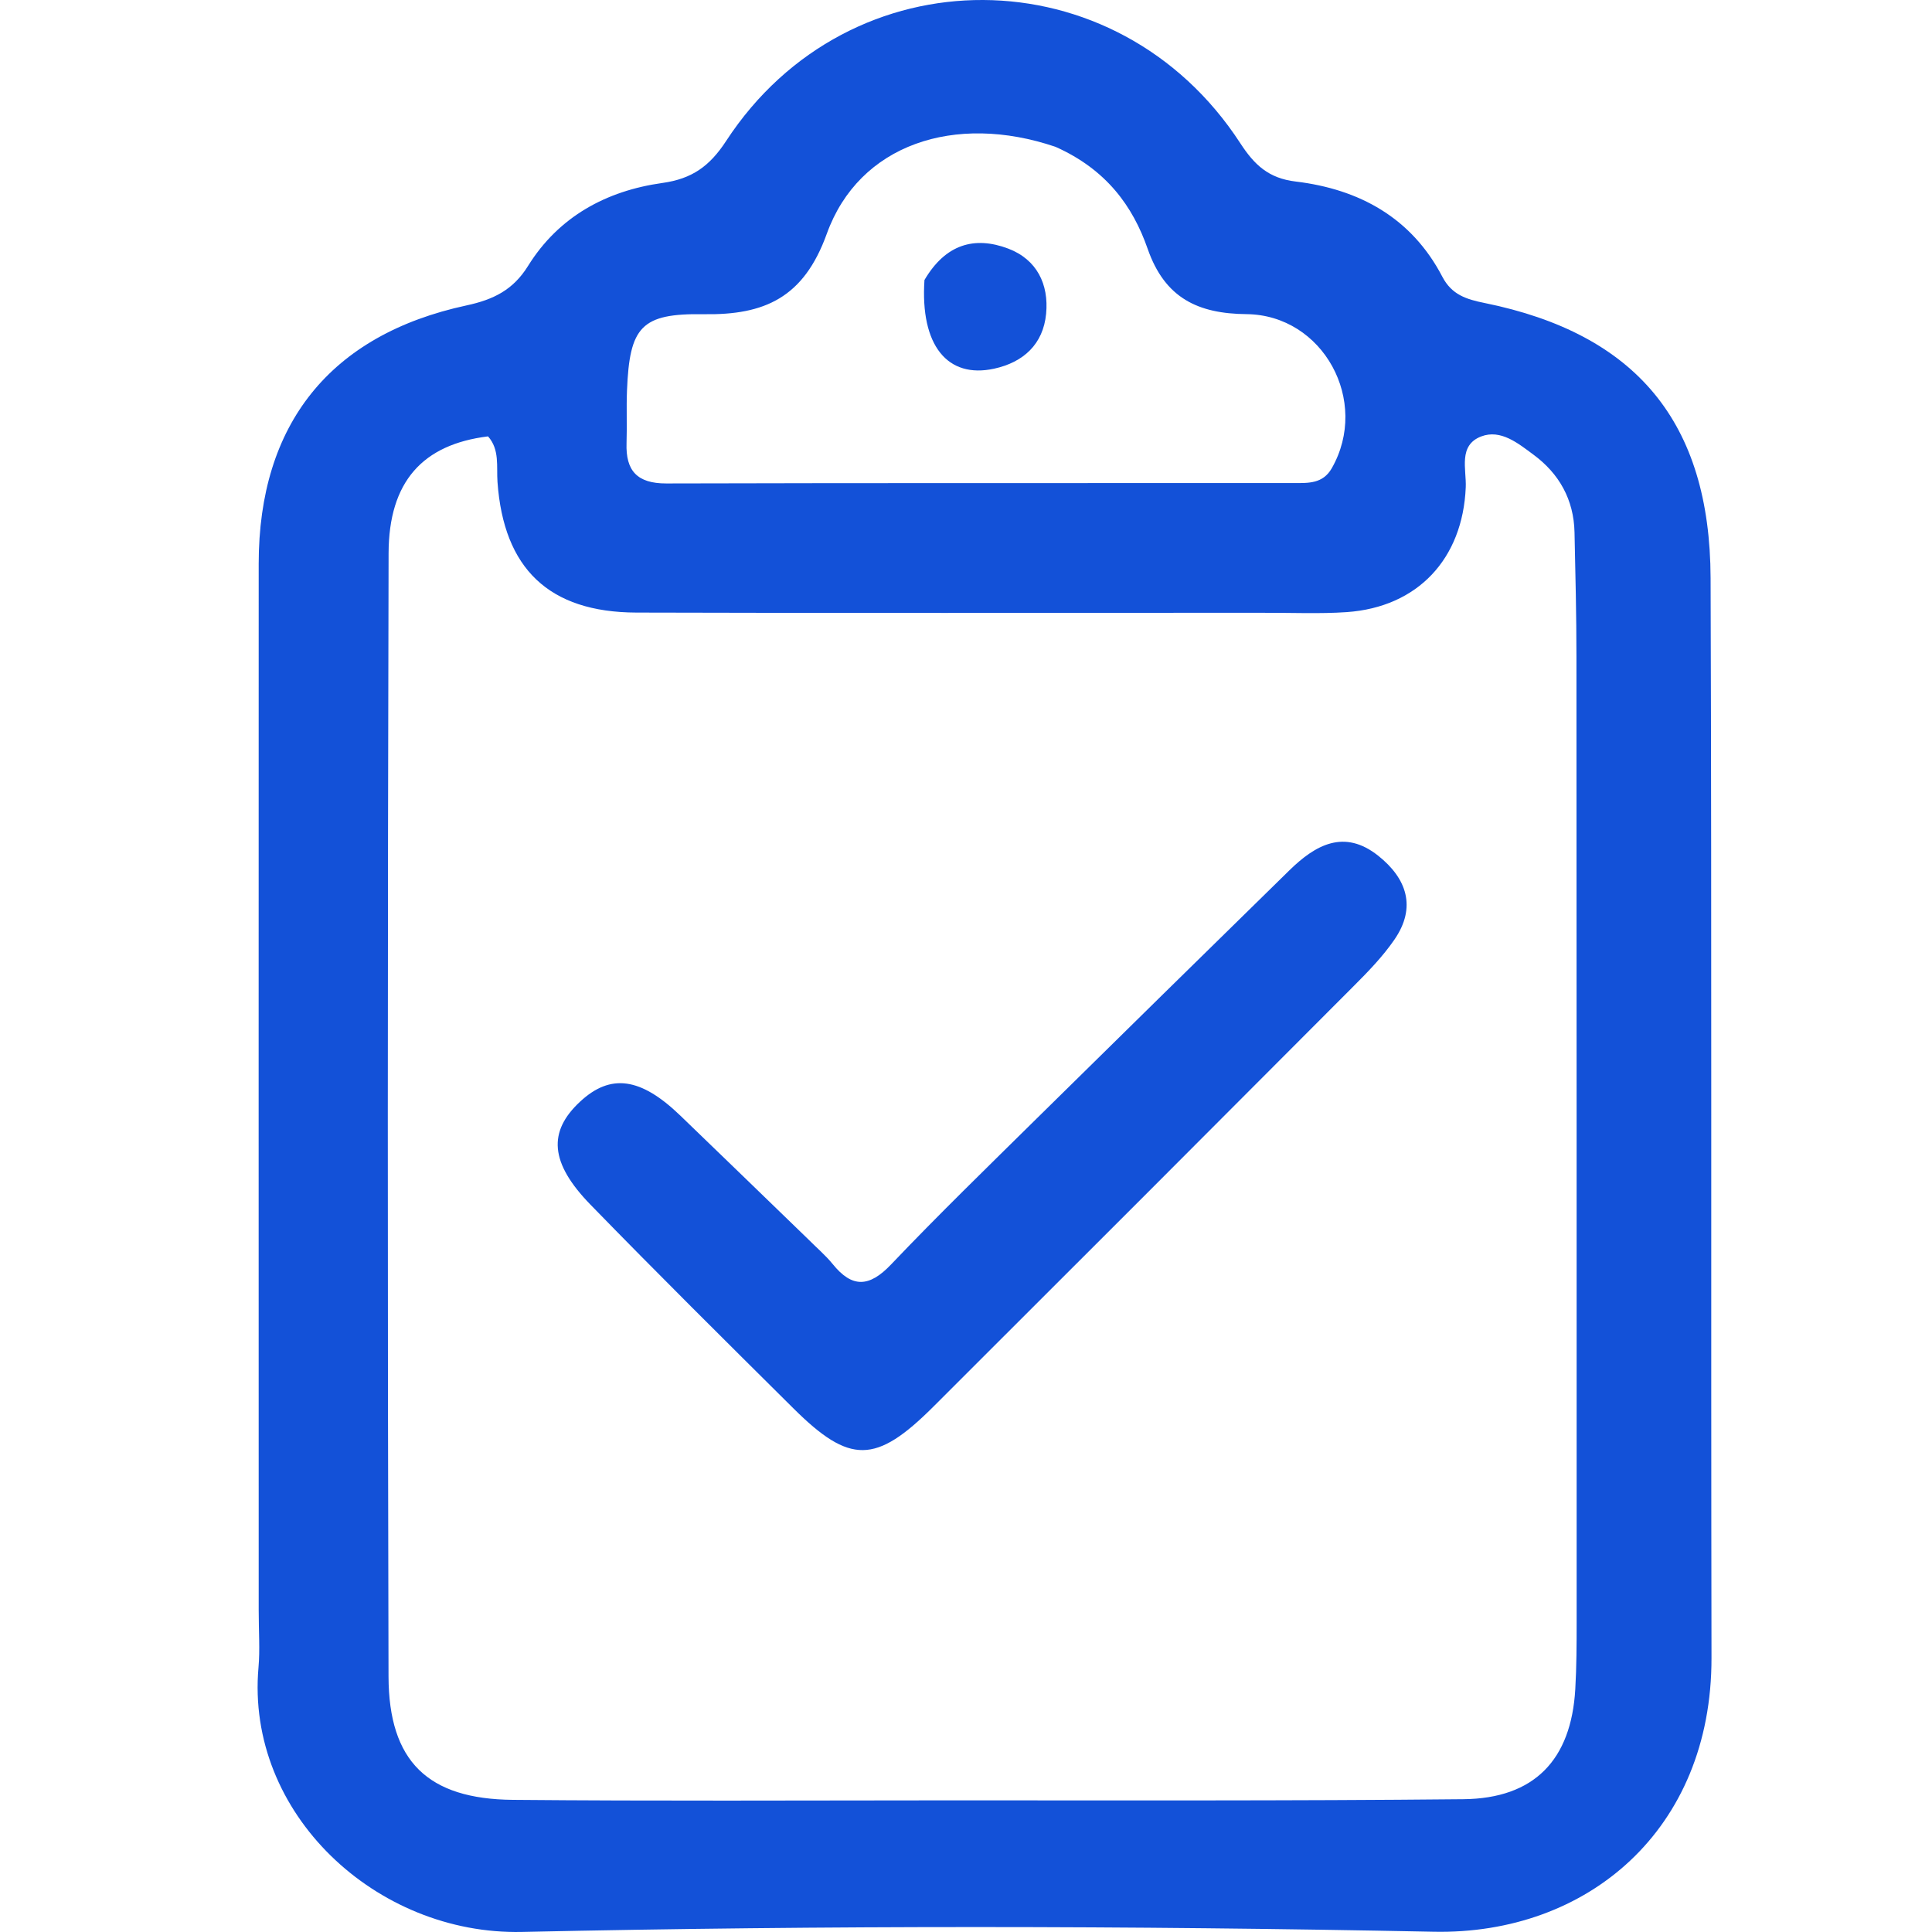 <svg width="30" height="30" viewBox="0 0 30 30" fill="none" xmlns="http://www.w3.org/2000/svg">
<path d="M4.017 24.997C4.017 19.532 4.015 14.142 4.017 8.752C4.018 6.587 5.126 5.198 7.246 4.742C7.663 4.652 7.968 4.502 8.199 4.13C8.675 3.364 9.414 2.963 10.286 2.841C10.745 2.777 11.02 2.581 11.276 2.188C13.193 -0.747 17.344 -0.724 19.26 2.225C19.478 2.56 19.698 2.769 20.121 2.819C21.108 2.938 21.919 3.381 22.397 4.298C22.543 4.577 22.769 4.648 23.053 4.705C25.405 5.183 26.554 6.554 26.562 8.977C26.581 14.566 26.566 20.155 26.576 25.744C26.58 28.42 24.644 30.044 22.263 29.996C17.545 29.901 12.823 29.896 8.105 29.999C5.842 30.048 3.813 28.16 4.014 25.89C4.038 25.619 4.017 25.344 4.017 24.997ZM19.497 9.515C16.292 9.515 13.087 9.522 9.882 9.512C8.521 9.508 7.82 8.826 7.725 7.483C7.708 7.243 7.761 6.981 7.578 6.776C6.566 6.901 6.037 7.475 6.034 8.591C6.019 14.405 6.017 20.218 6.033 26.032C6.037 27.352 6.644 27.936 7.964 27.948C10.175 27.968 12.386 27.957 14.598 27.956C17.306 27.955 20.014 27.965 22.722 27.938C23.825 27.927 24.398 27.328 24.461 26.227C24.481 25.88 24.482 25.532 24.482 25.184C24.482 20.19 24.482 15.196 24.479 10.202C24.479 9.556 24.463 8.911 24.449 8.265C24.438 7.758 24.21 7.353 23.81 7.059C23.575 6.885 23.303 6.661 23 6.777C22.64 6.915 22.772 7.286 22.76 7.567C22.714 8.677 22.015 9.428 20.911 9.505C20.491 9.534 20.067 9.513 19.497 9.515ZM16.39 2.28C14.825 1.749 13.338 2.242 12.838 3.631C12.48 4.624 11.871 4.894 10.928 4.879C9.955 4.864 9.776 5.073 9.736 6.062C9.725 6.334 9.738 6.608 9.729 6.88C9.714 7.31 9.894 7.508 10.346 7.507C13.595 7.498 16.845 7.503 20.094 7.501C20.315 7.501 20.541 7.513 20.679 7.272C21.275 6.23 20.547 4.89 19.355 4.878C18.606 4.871 18.088 4.631 17.821 3.864C17.59 3.201 17.179 2.632 16.39 2.28Z" fill="#1351D8"/>
<path d="M12.525 19.219C12.685 19.379 12.819 19.492 12.928 19.626C13.232 20.004 13.498 19.99 13.836 19.635C14.571 18.863 15.337 18.119 16.096 17.37C17.402 16.082 18.713 14.797 20.023 13.513C20.428 13.117 20.874 12.869 21.401 13.288C21.844 13.64 21.999 14.088 21.652 14.591C21.471 14.854 21.243 15.089 21.016 15.316C18.844 17.495 16.67 19.671 14.492 21.844C13.599 22.735 13.196 22.739 12.321 21.87C11.265 20.822 10.208 19.774 9.17 18.707C8.536 18.056 8.506 17.572 9.008 17.106C9.481 16.666 9.948 16.73 10.562 17.321C11.205 17.94 11.846 18.562 12.525 19.219Z" fill="#1351D8"/>
<path d="M14.355 4.348C14.682 3.791 15.133 3.663 15.655 3.86C16.101 4.029 16.288 4.415 16.244 4.872C16.199 5.344 15.892 5.626 15.436 5.725C14.714 5.882 14.287 5.366 14.355 4.348Z" fill="#1351D8"/>
</svg>
